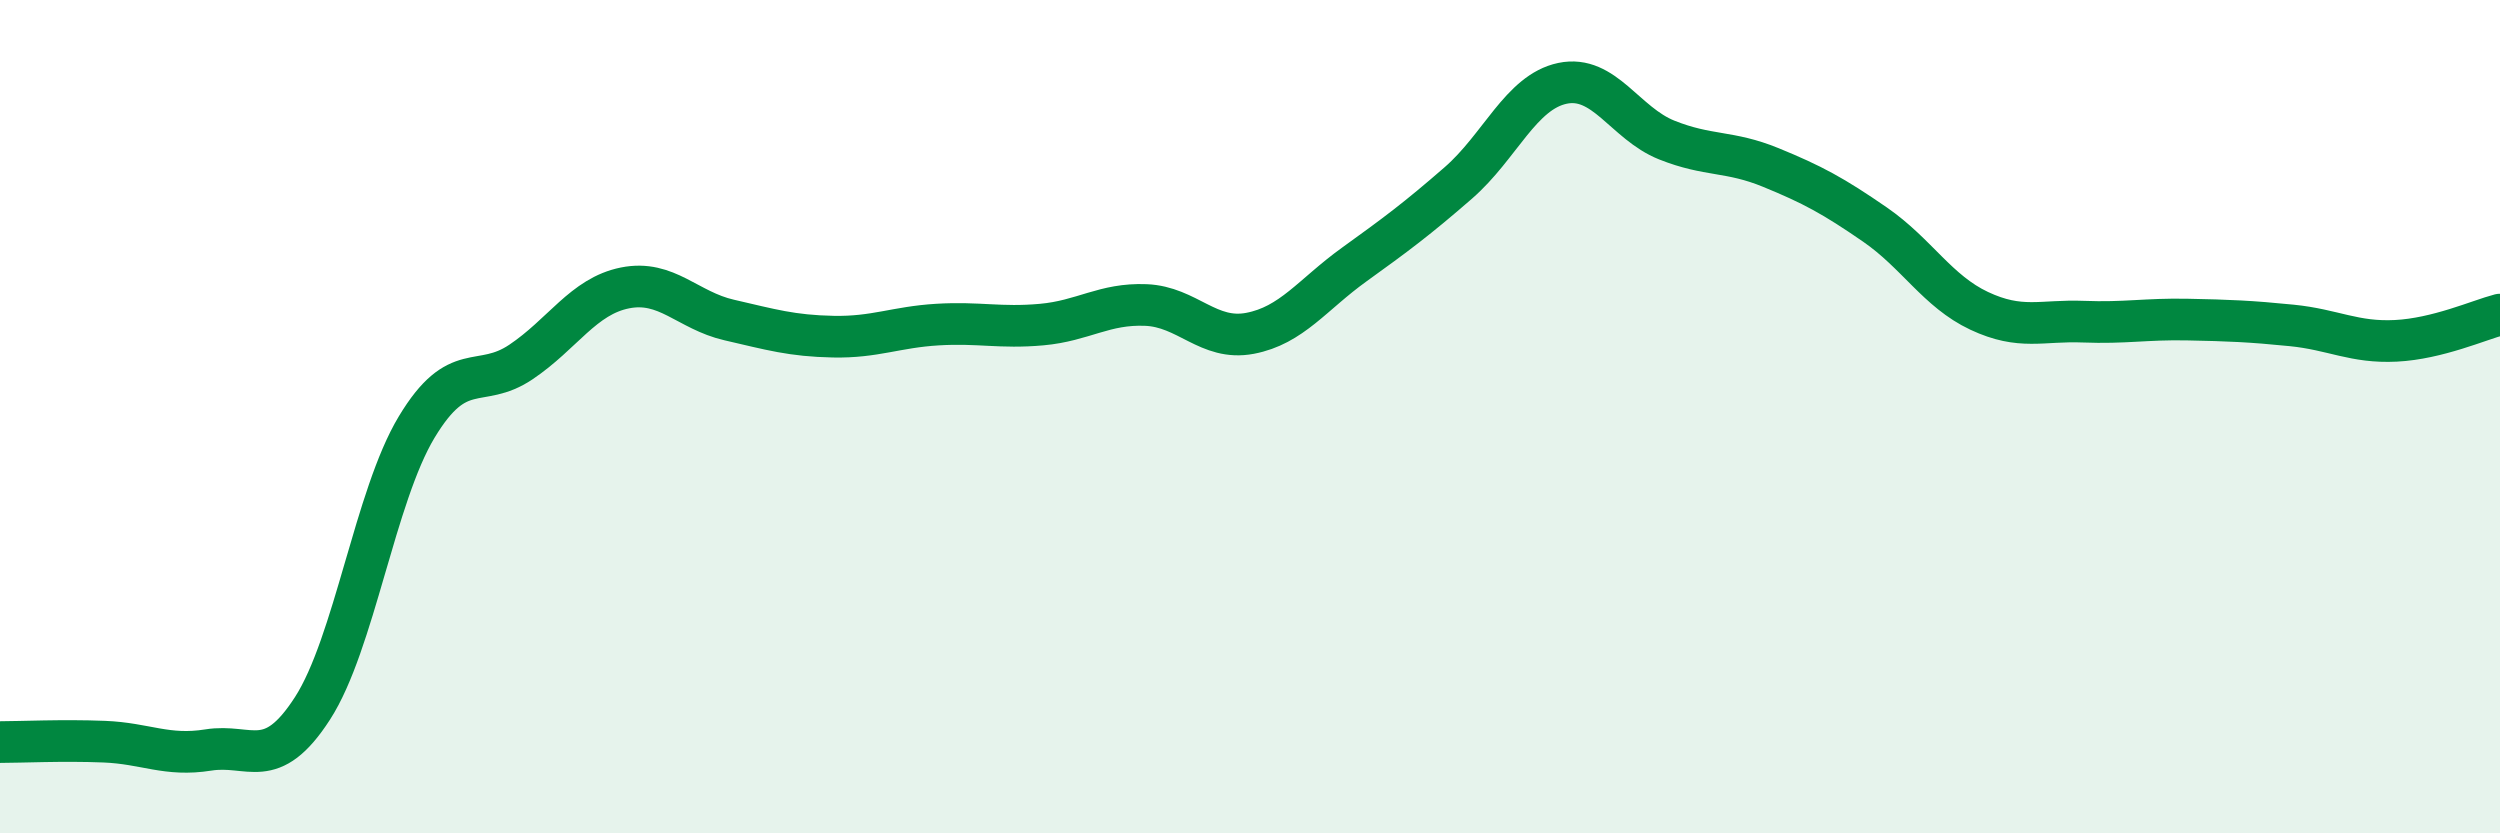 
    <svg width="60" height="20" viewBox="0 0 60 20" xmlns="http://www.w3.org/2000/svg">
      <path
        d="M 0,17.81 C 0.5,17.81 1.5,17.76 2.5,17.8 C 3.5,17.84 4,18.16 5,18 C 6,17.84 6.5,18.55 7.5,17 C 8.5,15.45 9,11.91 10,10.25 C 11,8.59 11.5,9.36 12.5,8.69 C 13.5,8.02 14,7.11 15,6.91 C 16,6.71 16.5,7.45 17.5,7.68 C 18.5,7.91 19,8.06 20,8.08 C 21,8.1 21.5,7.85 22.5,7.79 C 23.5,7.73 24,7.88 25,7.79 C 26,7.7 26.5,7.28 27.5,7.32 C 28.5,7.36 29,8.19 30,8 C 31,7.81 31.5,7.07 32.5,6.35 C 33.5,5.63 34,5.26 35,4.39 C 36,3.52 36.5,2.21 37.5,2 C 38.5,1.79 39,2.96 40,3.36 C 41,3.76 41.5,3.61 42.5,4.02 C 43.5,4.43 44,4.7 45,5.39 C 46,6.08 46.5,6.99 47.5,7.46 C 48.5,7.93 49,7.68 50,7.72 C 51,7.76 51.5,7.65 52.5,7.67 C 53.5,7.69 54,7.71 55,7.81 C 56,7.91 56.5,8.23 57.5,8.18 C 58.5,8.13 59.5,7.68 60,7.55L60 20L0 20Z"
        fill="#008740"
        opacity="0.1"
        stroke-linecap="round"
        stroke-linejoin="round"
      />
      <path
        d="M 0,17.81 C 0.5,17.81 1.5,17.76 2.5,17.8 C 3.5,17.84 4,18.16 5,18 C 6,17.84 6.5,18.55 7.5,17 C 8.5,15.45 9,11.91 10,10.25 C 11,8.59 11.5,9.36 12.5,8.69 C 13.5,8.02 14,7.11 15,6.91 C 16,6.71 16.5,7.45 17.5,7.68 C 18.5,7.91 19,8.06 20,8.08 C 21,8.1 21.5,7.85 22.5,7.79 C 23.5,7.73 24,7.88 25,7.79 C 26,7.7 26.5,7.28 27.5,7.32 C 28.5,7.36 29,8.19 30,8 C 31,7.81 31.5,7.07 32.5,6.35 C 33.5,5.63 34,5.26 35,4.39 C 36,3.52 36.5,2.21 37.5,2 C 38.5,1.79 39,2.96 40,3.36 C 41,3.76 41.5,3.61 42.5,4.02 C 43.5,4.43 44,4.7 45,5.39 C 46,6.08 46.5,6.99 47.5,7.46 C 48.5,7.93 49,7.68 50,7.72 C 51,7.76 51.5,7.65 52.5,7.67 C 53.5,7.69 54,7.71 55,7.81 C 56,7.91 56.5,8.23 57.5,8.18 C 58.5,8.13 59.5,7.68 60,7.55"
        stroke="#008740"
        stroke-width="1"
        fill="none"
        stroke-linecap="round"
        stroke-linejoin="round"
      />
    </svg>
  